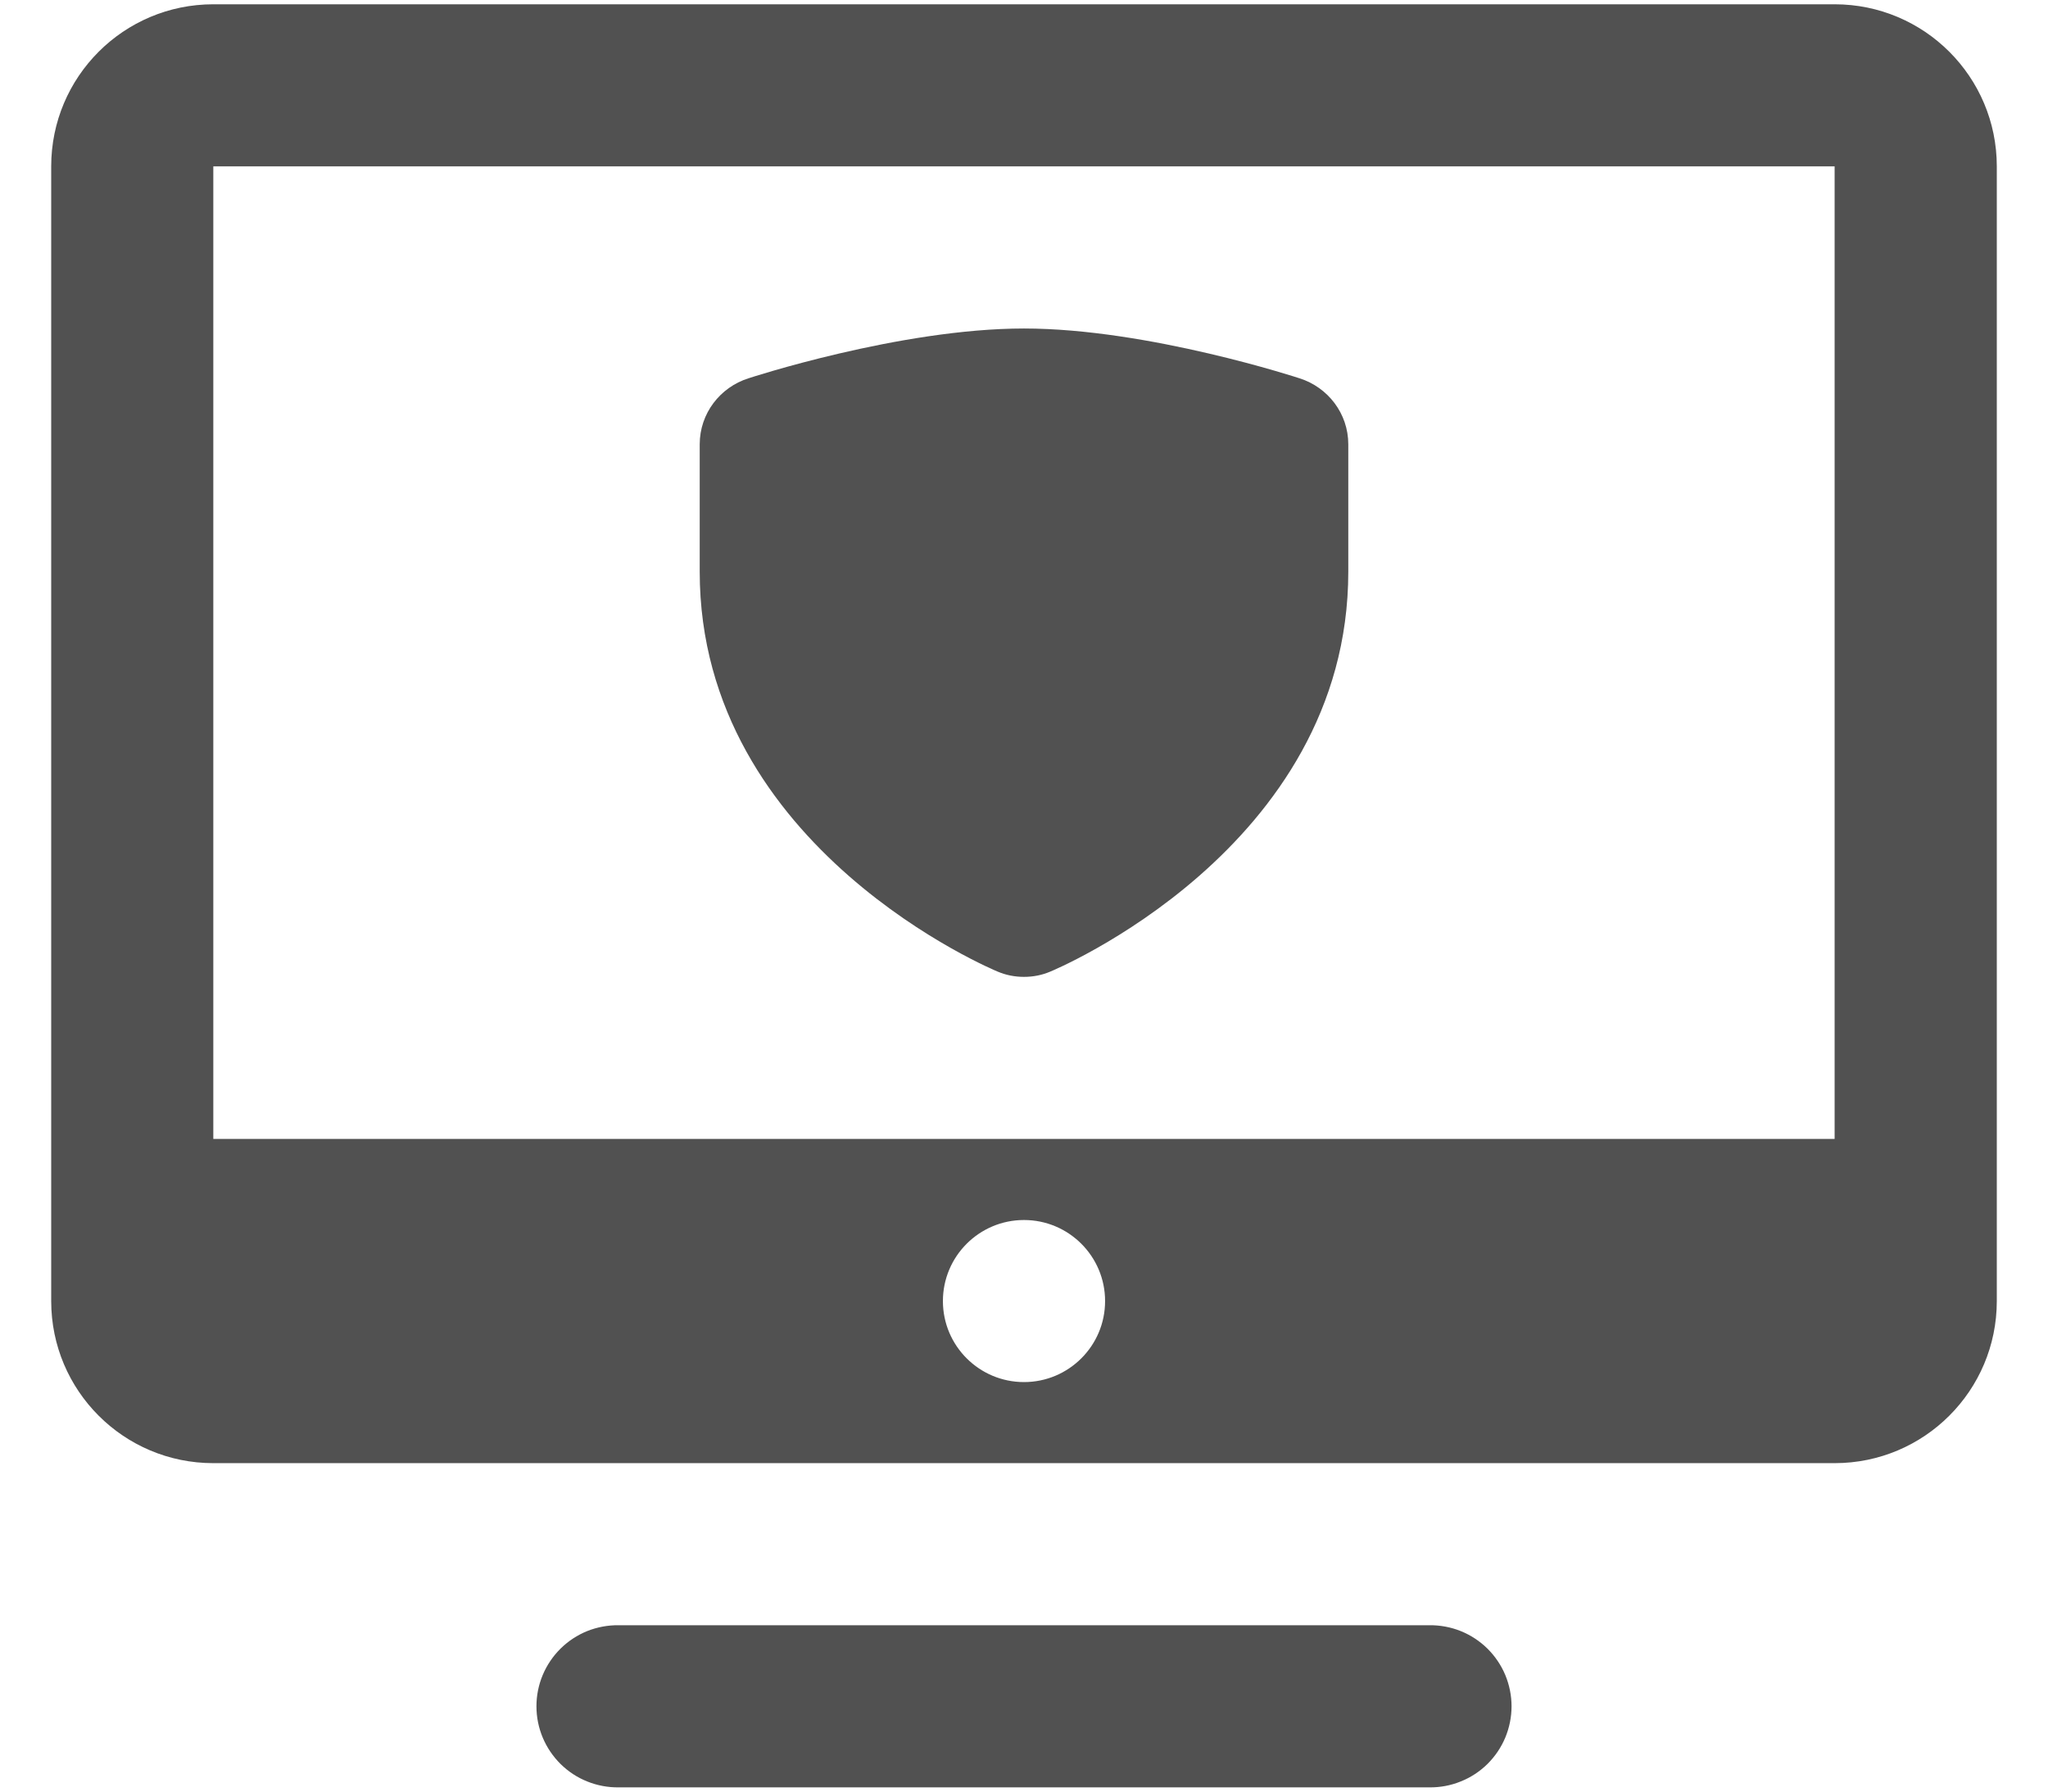 <svg width="32" height="28" viewBox="0 0 32 28" fill="none" xmlns="http://www.w3.org/2000/svg">
<path d="M3.333 0.067C1.933 0.067 0.8 1.201 0.8 2.6V20.334C0.8 21.733 1.933 22.867 3.333 22.867H28.666C30.066 22.867 31.2 21.733 31.2 20.334V2.6C31.2 1.201 30.066 0.067 28.666 0.067H3.333ZM3.333 2.6H28.666V17.8H3.333V2.6ZM16 5.134C14.057 5.134 11.693 5.913 11.693 5.913C11.254 6.052 10.933 6.459 10.933 6.944V8.934C10.933 13.277 15.589 15.185 15.589 15.185C15.716 15.239 15.854 15.267 16 15.267C16.145 15.267 16.284 15.239 16.41 15.185C16.41 15.185 21.067 13.276 21.067 8.934V6.944C21.067 6.459 20.745 6.052 20.307 5.913C20.307 5.913 17.943 5.134 16 5.134ZM16 19.067C16.699 19.067 17.267 19.634 17.267 20.334C17.267 21.033 16.699 21.6 16 21.6C15.301 21.6 14.733 21.033 14.733 20.334C14.733 19.634 15.301 19.067 16 19.067ZM9.666 25.4C9.499 25.398 9.332 25.429 9.176 25.491C9.02 25.554 8.879 25.647 8.759 25.765C8.64 25.883 8.545 26.023 8.48 26.178C8.415 26.333 8.382 26.499 8.382 26.667C8.382 26.835 8.415 27.001 8.48 27.156C8.545 27.311 8.64 27.451 8.759 27.569C8.879 27.687 9.02 27.78 9.176 27.842C9.332 27.905 9.499 27.936 9.666 27.934H22.333C22.501 27.936 22.668 27.905 22.823 27.842C22.979 27.78 23.121 27.687 23.241 27.569C23.36 27.451 23.455 27.311 23.52 27.156C23.584 27.001 23.618 26.835 23.618 26.667C23.618 26.499 23.584 26.333 23.52 26.178C23.455 26.023 23.36 25.883 23.241 25.765C23.121 25.647 22.979 25.554 22.823 25.491C22.668 25.429 22.501 25.398 22.333 25.4H9.666Z" fill="#515151"/>
</svg>
